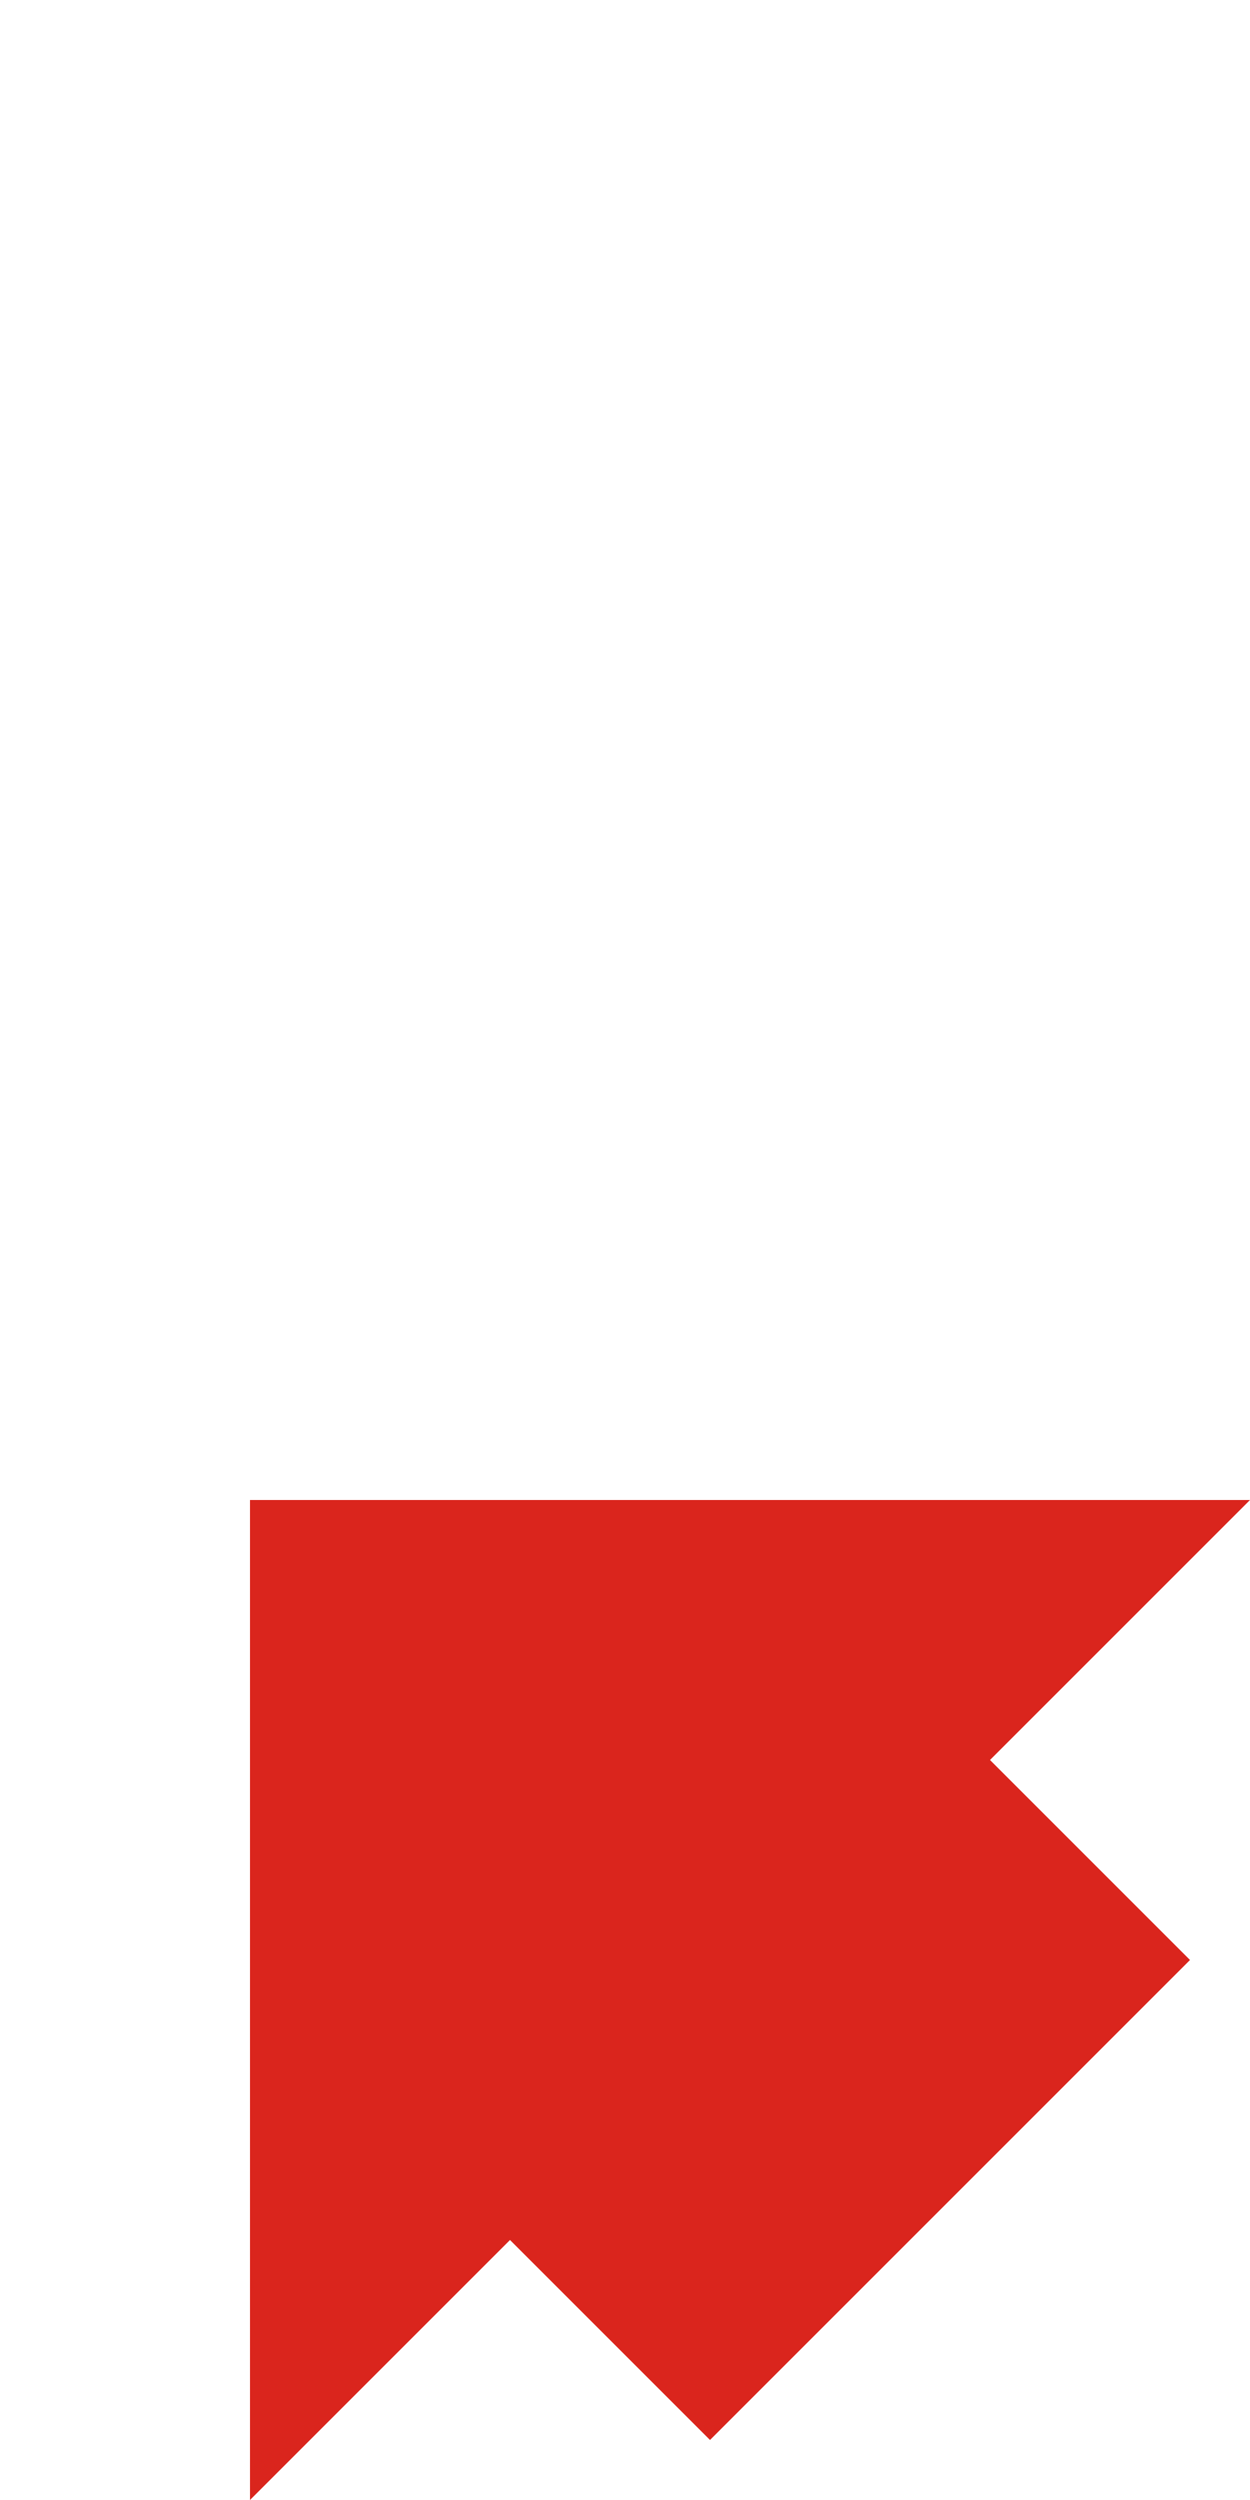 <?xml version="1.0" encoding="UTF-8"?>
<svg xmlns="http://www.w3.org/2000/svg" width="250" height="500">
<title>POINTER+2</title>
<path d="M 300,300 H 500 L 352,448 392,488 488,392 448,352 300,500 Z" stroke="none" fill="#da251d" transform="translate(-250 0)" />
</svg>